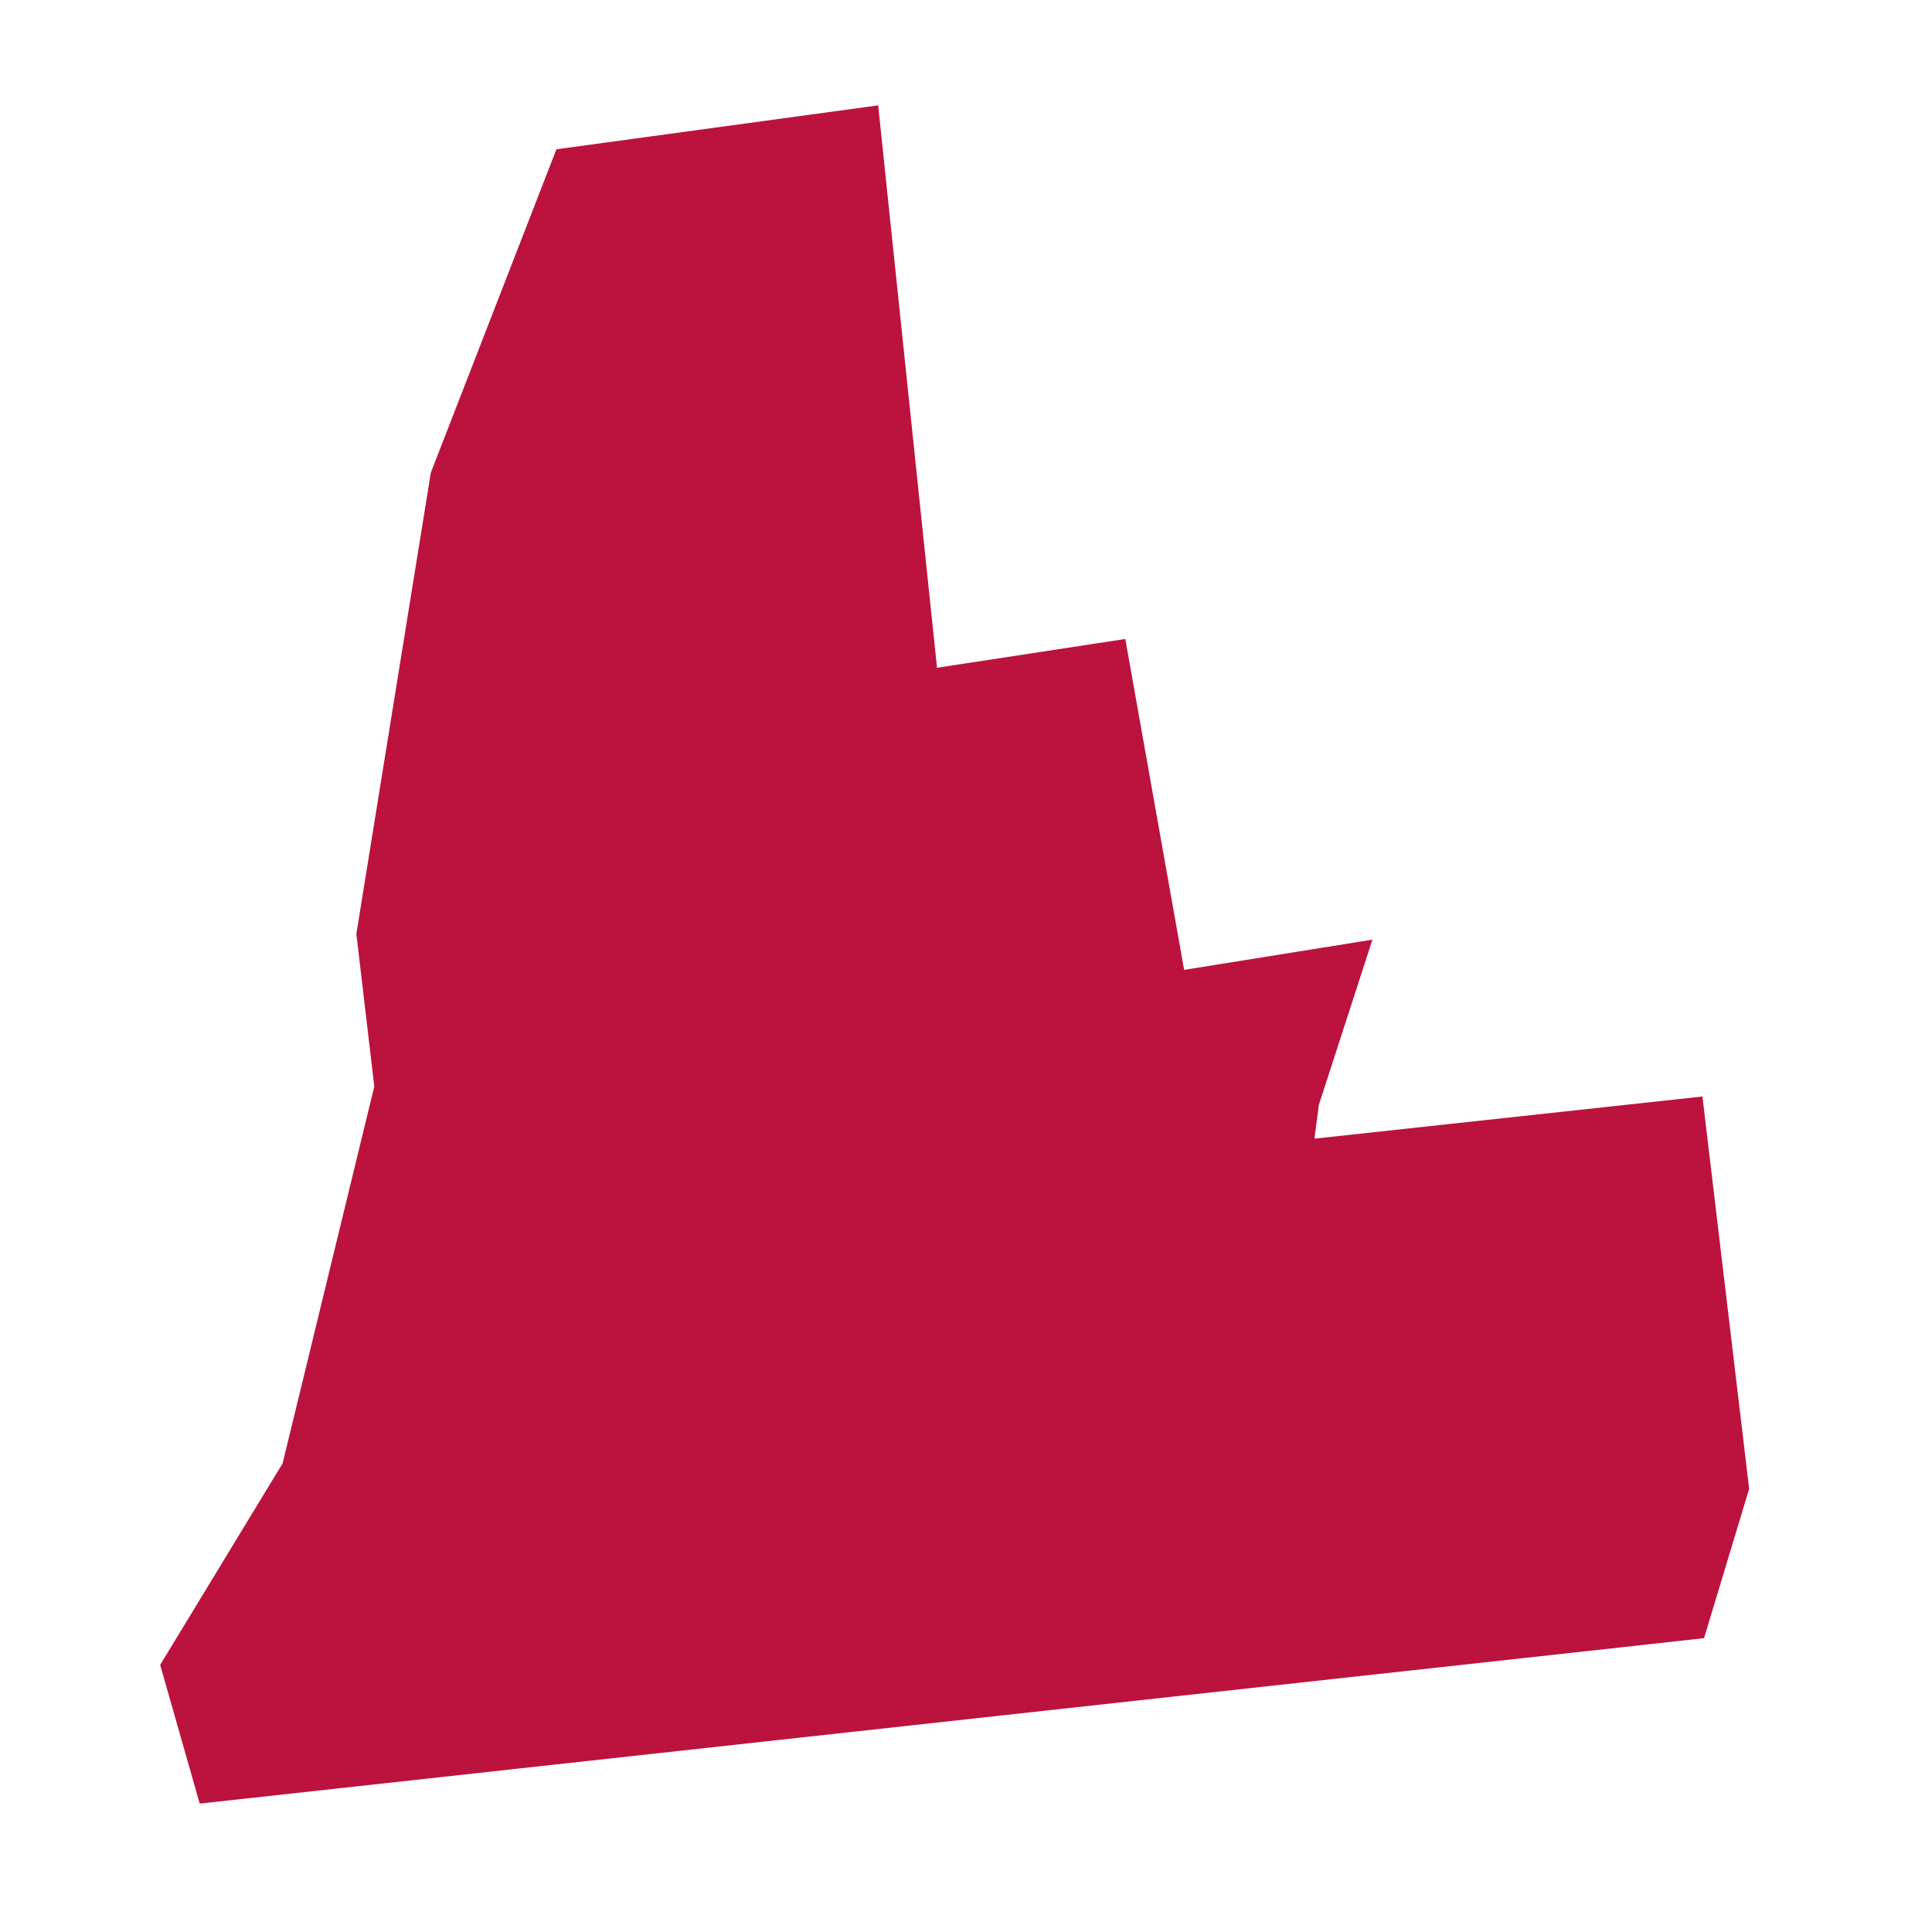 <svg width="11" height="11" fill="#bb133e" xmlns="http://www.w3.org/2000/svg">
    <path d="m5 0.6 0.335 3.202 1.072-0.164 0.335 1.884 1.072-0.172-0.305 0.941-0.025 0.192 2.209-0.24 0.266 2.234-0.257 0.85-0.724 0.08-7.841 0.862-0.225-0.79 0.697-1.147 0.522-2.146-0.102-0.869 0.424-2.626 0.715-1.841 1.831-0.25">
    </path>
</svg>